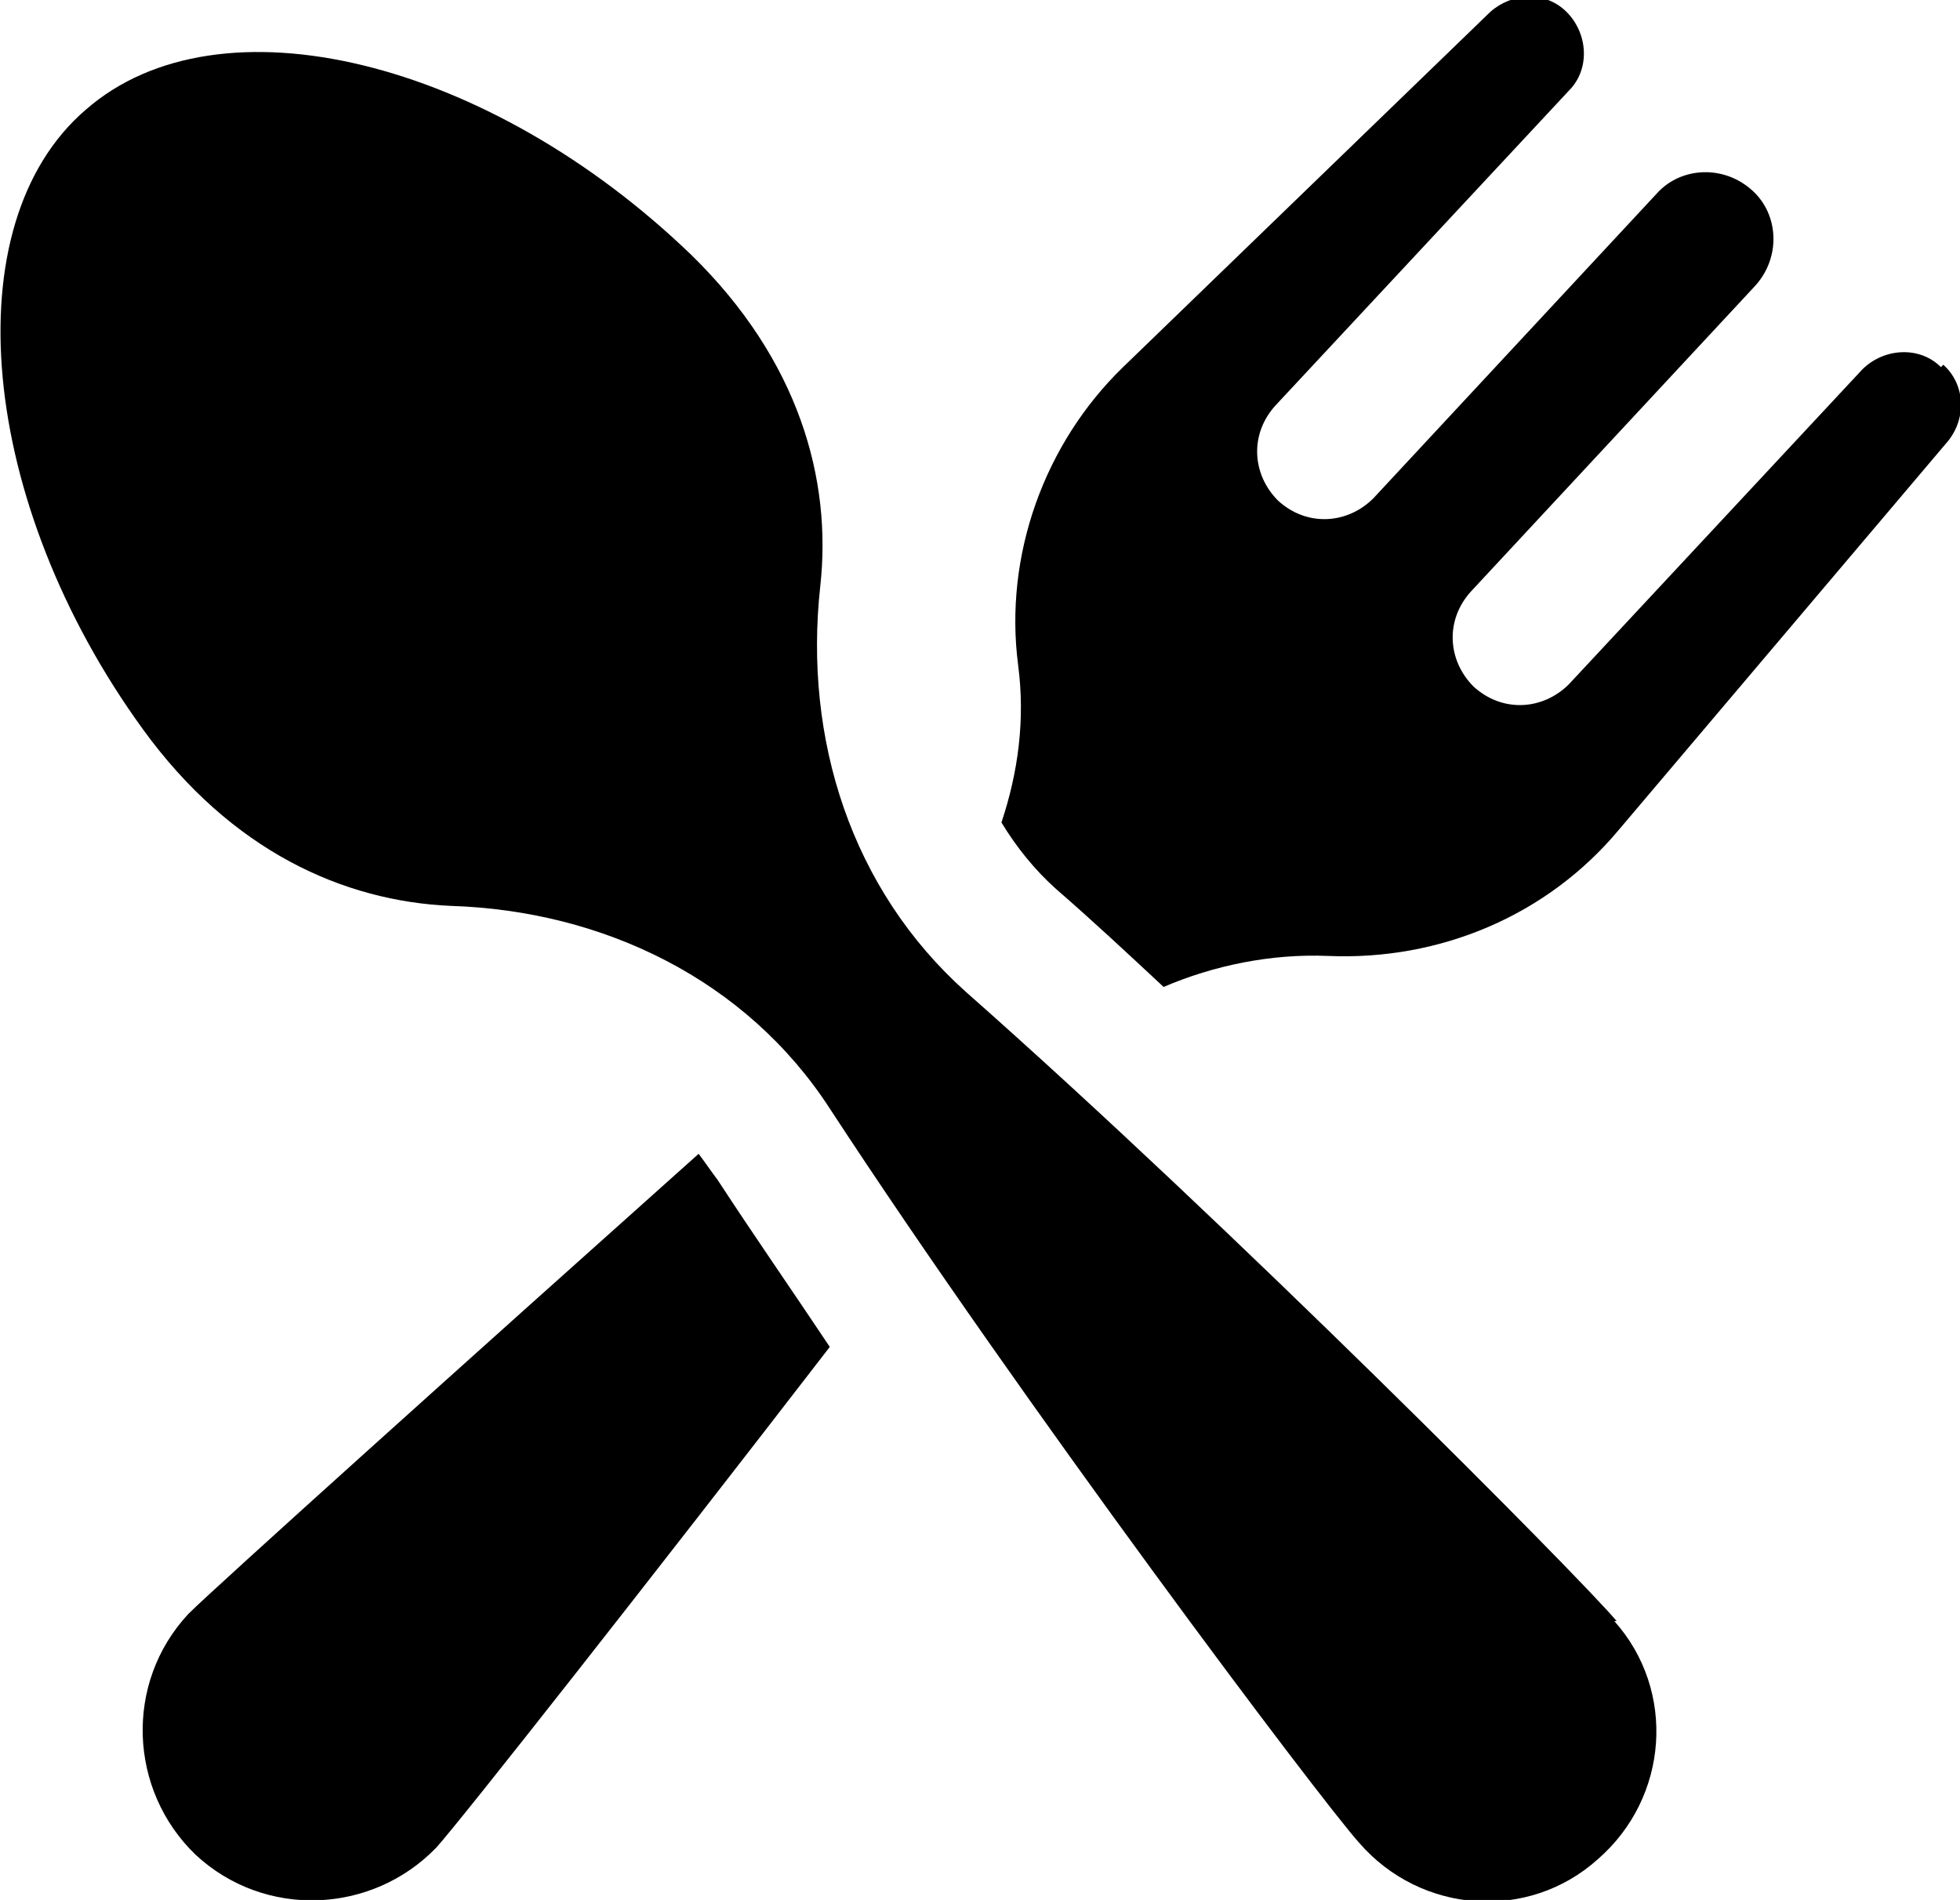 <?xml version="1.0" encoding="UTF-8"?>
<svg id="_レイヤー_1" data-name="レイヤー_1" xmlns="http://www.w3.org/2000/svg" viewBox="0 0 8.22 7.97">
  <path d="M6.78,6.8c-.16-.19-1.62-1.66-2.73-2.64-.48-.43-.68-1.06-.61-1.7.05-.45-.09-.95-.54-1.39C2.05.25.92-.03.36.46c-.56.48-.45,1.65.24,2.6.37.51.84.72,1.29.74.64.02,1.24.31,1.59.85.81,1.24,2.05,2.89,2.22,3.08.26.3.71.33,1,.07.3-.26.33-.71.07-1"/>
  <path d="M2.93,4.84c-.94.84-2.03,1.82-2.14,1.93-.27.29-.25.74.03,1.01.29.27.74.25,1.01-.03.1-.11.91-1.14,1.65-2.1-.16-.24-.32-.47-.47-.7-.03-.04-.05-.07-.08-.11M8.14,1.54h0c-.09-.09-.24-.08-.33.01l-1.23,1.32c-.11.11-.28.12-.4.01-.11-.11-.12-.28-.01-.4l1.19-1.28c.11-.12.1-.3-.01-.4-.12-.11-.3-.1-.4.01l-1.19,1.28c-.11.11-.28.12-.4.01-.11-.11-.12-.28-.01-.4l1.23-1.32c.09-.09.08-.24-.01-.33-.09-.09-.23-.08-.32,0l-1.54,1.49c-.33.32-.5.79-.44,1.25h0c.03.23,0,.45-.07.66.06.1.14.2.23.28.15.13.3.27.45.41.21-.09.45-.14.69-.13.47.02.92-.17,1.22-.53l1.38-1.63c.08-.1.07-.24-.02-.32"/>
</svg>